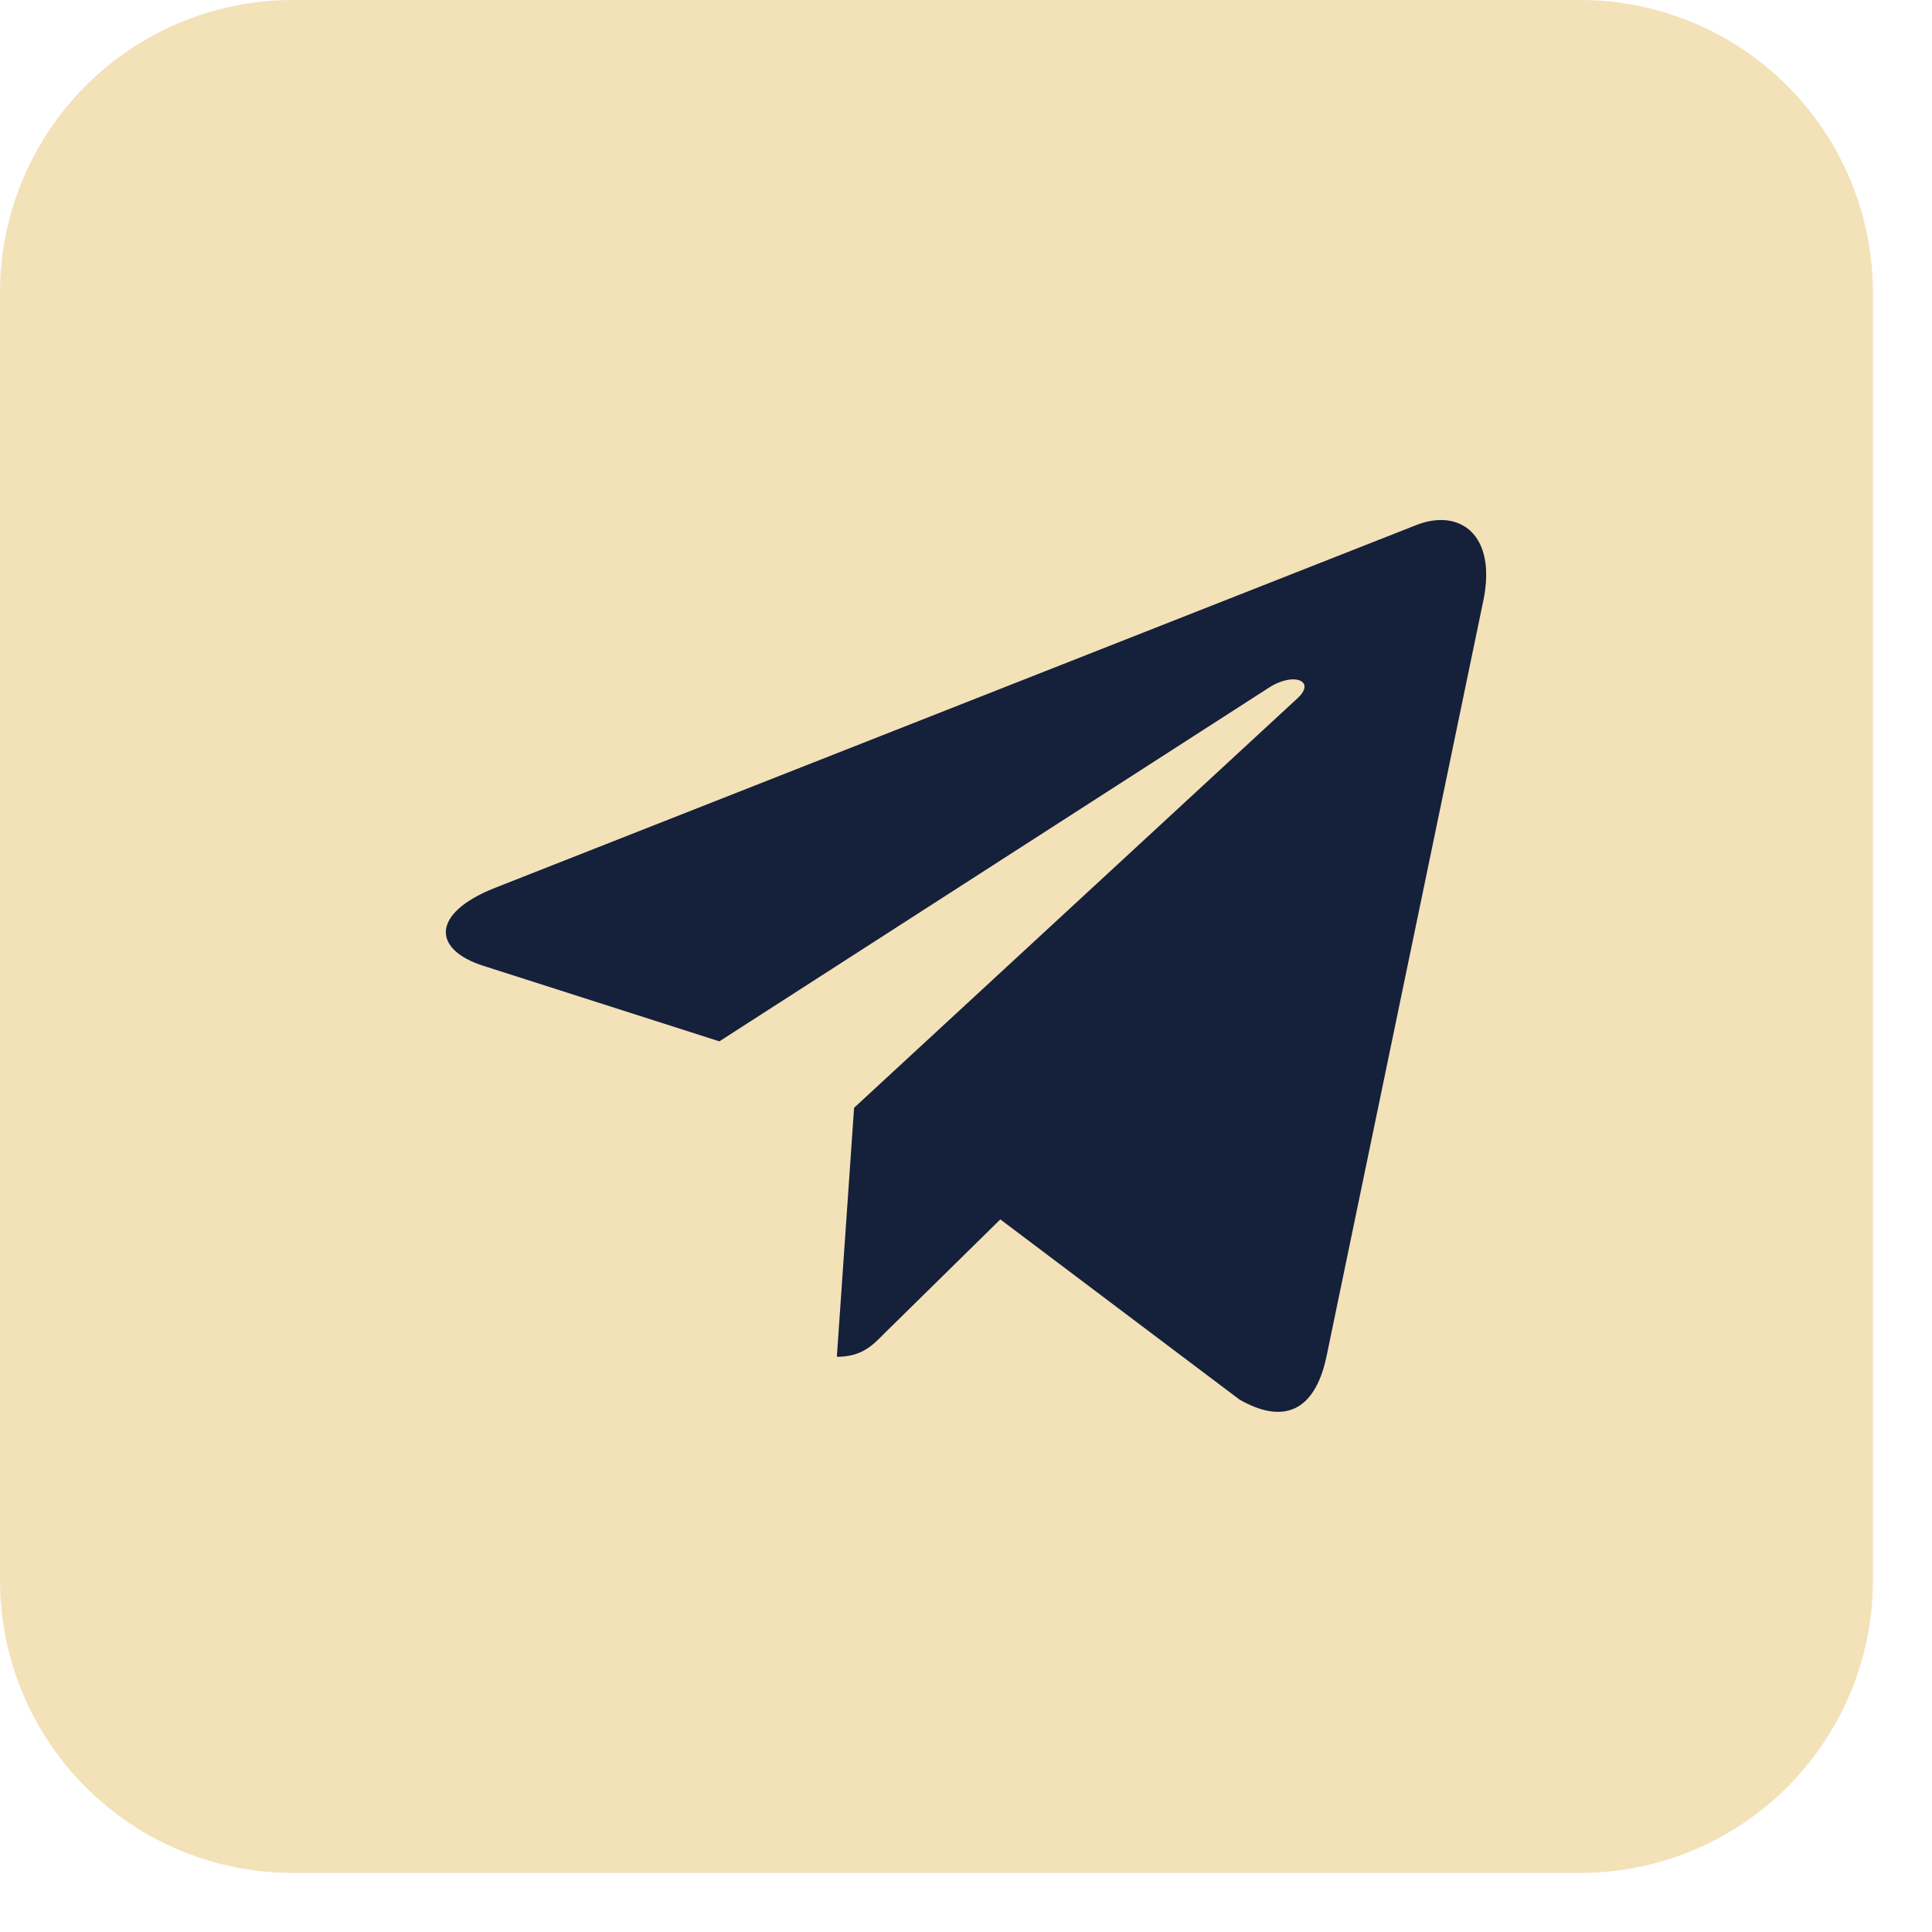 <?xml version="1.0" encoding="UTF-8"?>
<svg xmlns="http://www.w3.org/2000/svg" xmlns:v="https://vecta.io/nano" width="26" height="26" fill="none">
  <path d="M21.268 0H3.938A3.94 3.94 0 0 0 0 3.938v17.329a3.94 3.94 0 0 0 3.938 3.938h17.329a3.94 3.94 0 0 0 3.938-3.938V3.938A3.94 3.94 0 0 0 21.268 0z" fill="#f3e1b8"></path>
  <path d="M19.96 8.092l-2.113 10.184c-.16.718-.575.897-1.166.559l-3.219-2.425-1.553 1.527c-.172.176-.316.322-.647.322l.232-3.351 5.966-5.51c.26-.236-.056-.367-.403-.131l-7.376 4.747-3.175-1.016c-.691-.22-.703-.706.144-1.045l12.42-4.891c.575-.22 1.078.13.891 1.028z" fill="#15203b"></path>
</svg>
